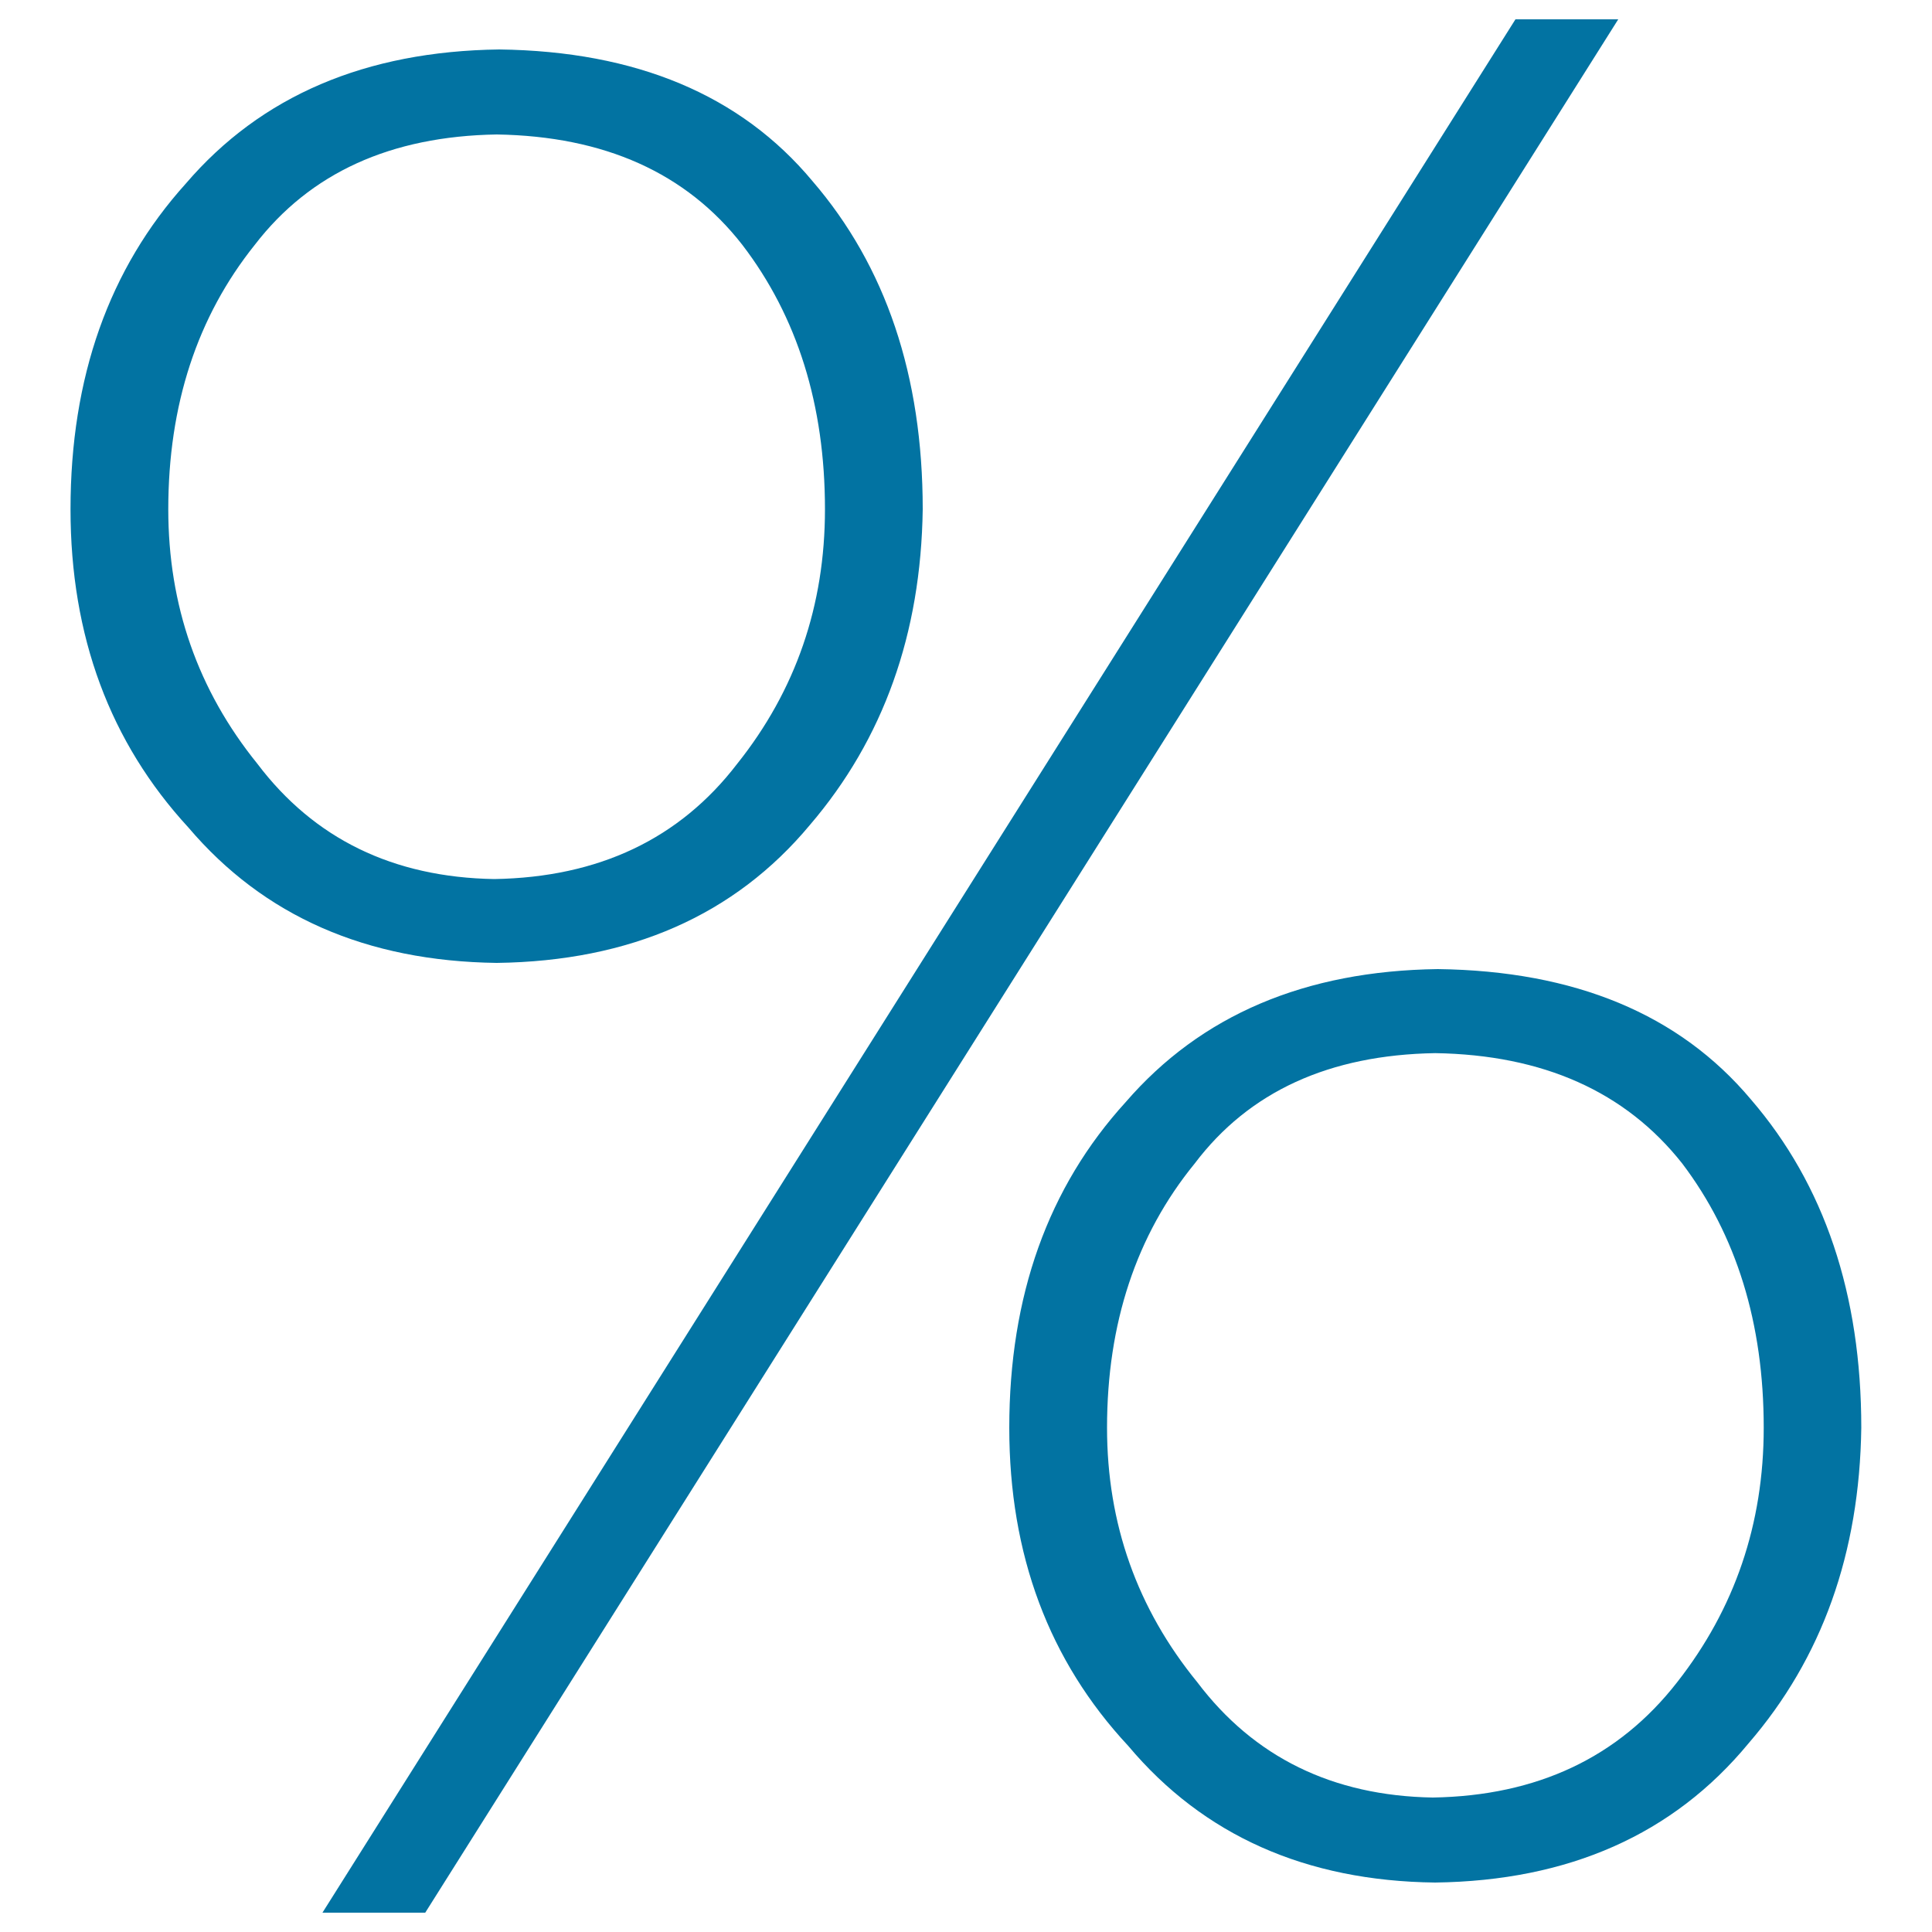 <svg xmlns="http://www.w3.org/2000/svg" viewBox="0 0 1000 1000" style="fill:#0273a2">
<title>Percent SVG icon</title>
<path d="M97.5,428.3c-40.6-44.1-61-99-61-164.7c0-68.3,19.9-124.5,59.7-168.6c38.9-45.4,93-68.5,162.2-69.4c70.9,0.9,125,23.6,162.1,68.1c38,44.1,57.1,100.8,57.1,169.9c-0.9,64.4-20.3,118.9-58.4,163.4c-38.9,46.7-93,70.5-162.1,71.4C189.6,497.5,136.5,474.2,97.5,428.3z M381.6,395.3c30.3-38,45.4-81.9,45.4-131.7c0-54-14.3-99.7-42.8-136.9c-29-37.2-71.3-56.2-127.1-57.1c-54.9,0.9-96.6,19.9-125.2,57.1c-29.8,37.2-44.8,82.8-44.8,136.9c0,49.7,15.3,93.6,46.1,131.7c29.4,38.9,70.3,58.8,122.6,59.7C309.9,454.1,351.8,434.2,381.6,395.3z M784.4,10h53.2L220.1,990h-53.2L784.4,10z M584,903.7c-41.1-44.1-61.6-99-61.6-164.7c0-68.3,20.1-124.5,60.3-168.6c38.9-45,92.8-67.9,161.5-68.8c70.9,0.9,125,23.3,162.1,67.5c38,44.1,57.1,100.8,57.1,169.9c-0.9,64.9-20.3,119.3-58.4,163.4c-38.9,47.1-93,71.1-162.2,72C675.9,973.6,622.9,950,584,903.7z M868.1,870.7c29.8-38,44.8-81.9,44.8-131.7c0-54.1-14.1-99.7-42.2-136.8c-29.4-37.2-72-56.2-127.8-57.1C688,546,646.5,565,618.4,602.2C588.1,639.3,573,685,573,739c0,49.7,15.6,93.6,46.7,131.7c29.4,38.9,70.1,58.8,121.9,59.7C795.7,929.5,837.8,909.6,868.1,870.7z"/>
</svg>